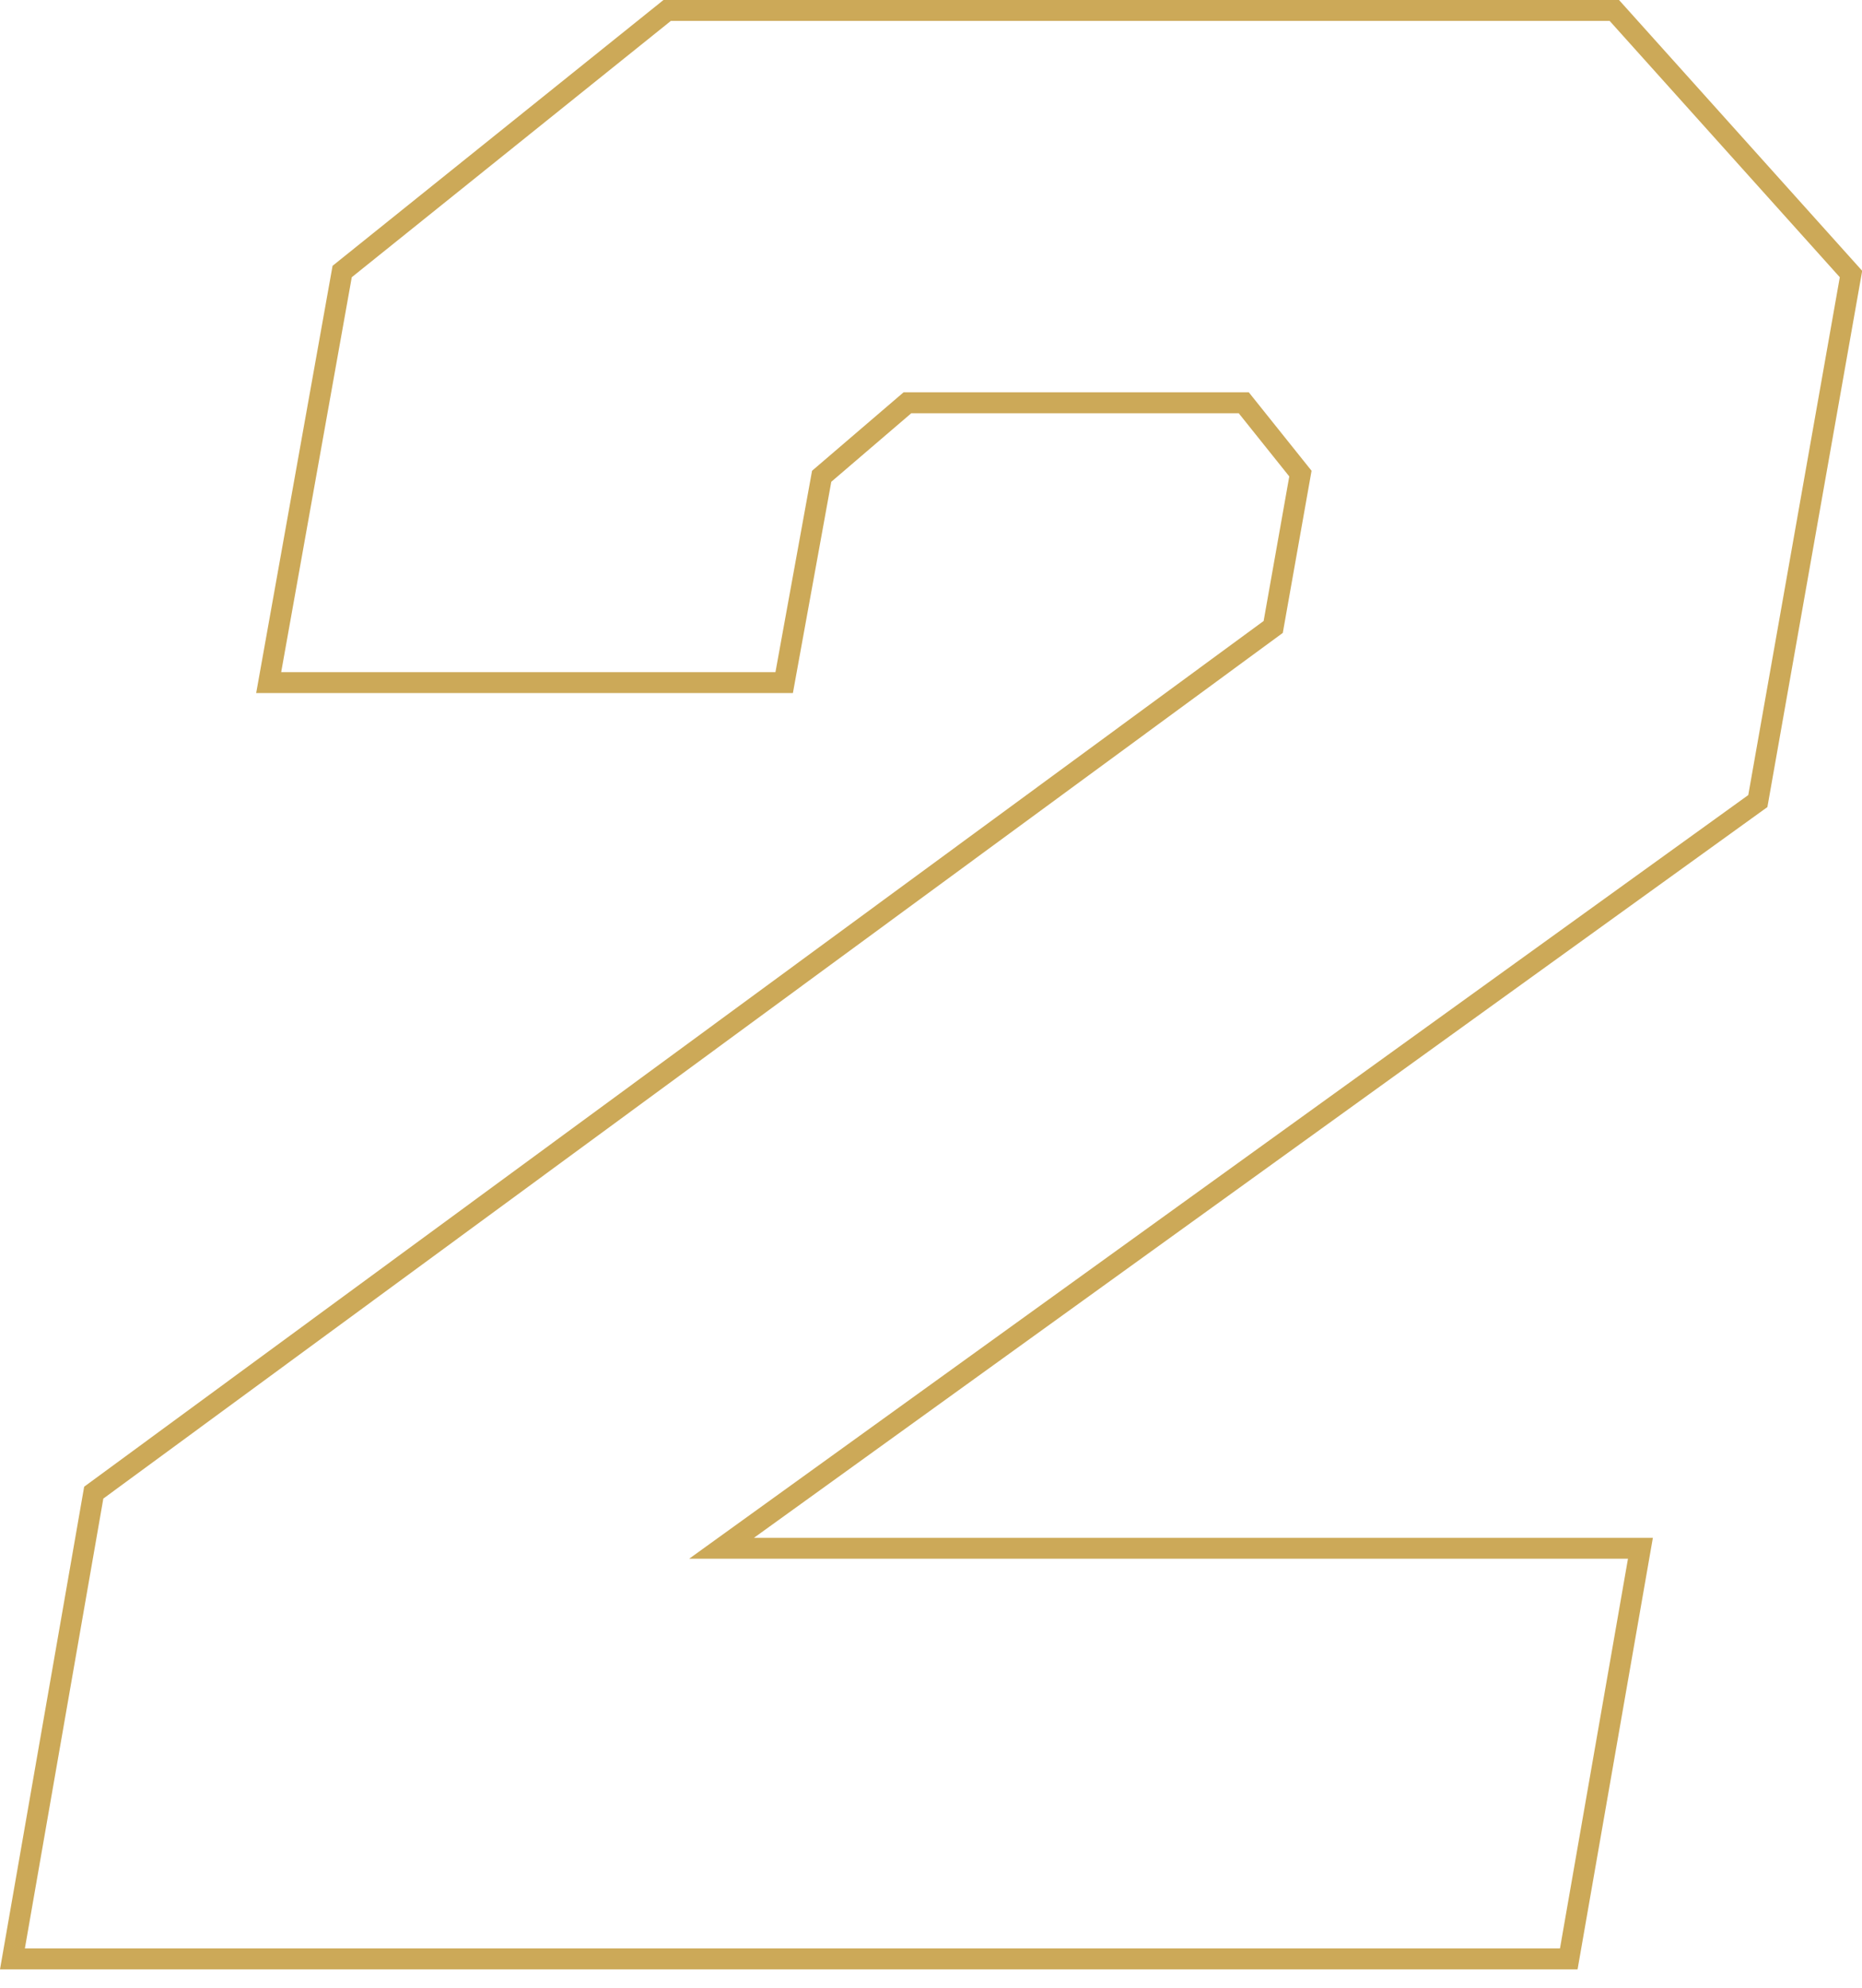 <svg width="89" height="95" viewBox="0 0 89 95" fill="none" xmlns="http://www.w3.org/2000/svg">
<path d="M77.386 0L89.009 12.944L84.549 38.174L84.478 38.574L36.037 73.5H79.004L75.405 94.125H0L4.023 71.057L60.399 29.68L61.625 22.771L59.208 19.75H43.559L39.734 23.027L38.048 32.304L37.899 33.125H12.245L15.83 13.074L15.896 12.705L31.713 0H77.386ZM32.065 1L16.814 13.25L13.44 32.125H37.065L38.815 22.5L43.19 18.75H59.69L62.69 22.5L61.315 30.25L4.939 71.625L1.189 93.125H74.564L77.814 74.5H32.94L83.564 38L87.939 13.25L76.939 1H32.065Z" fill="#CCA958"/>
</svg>
